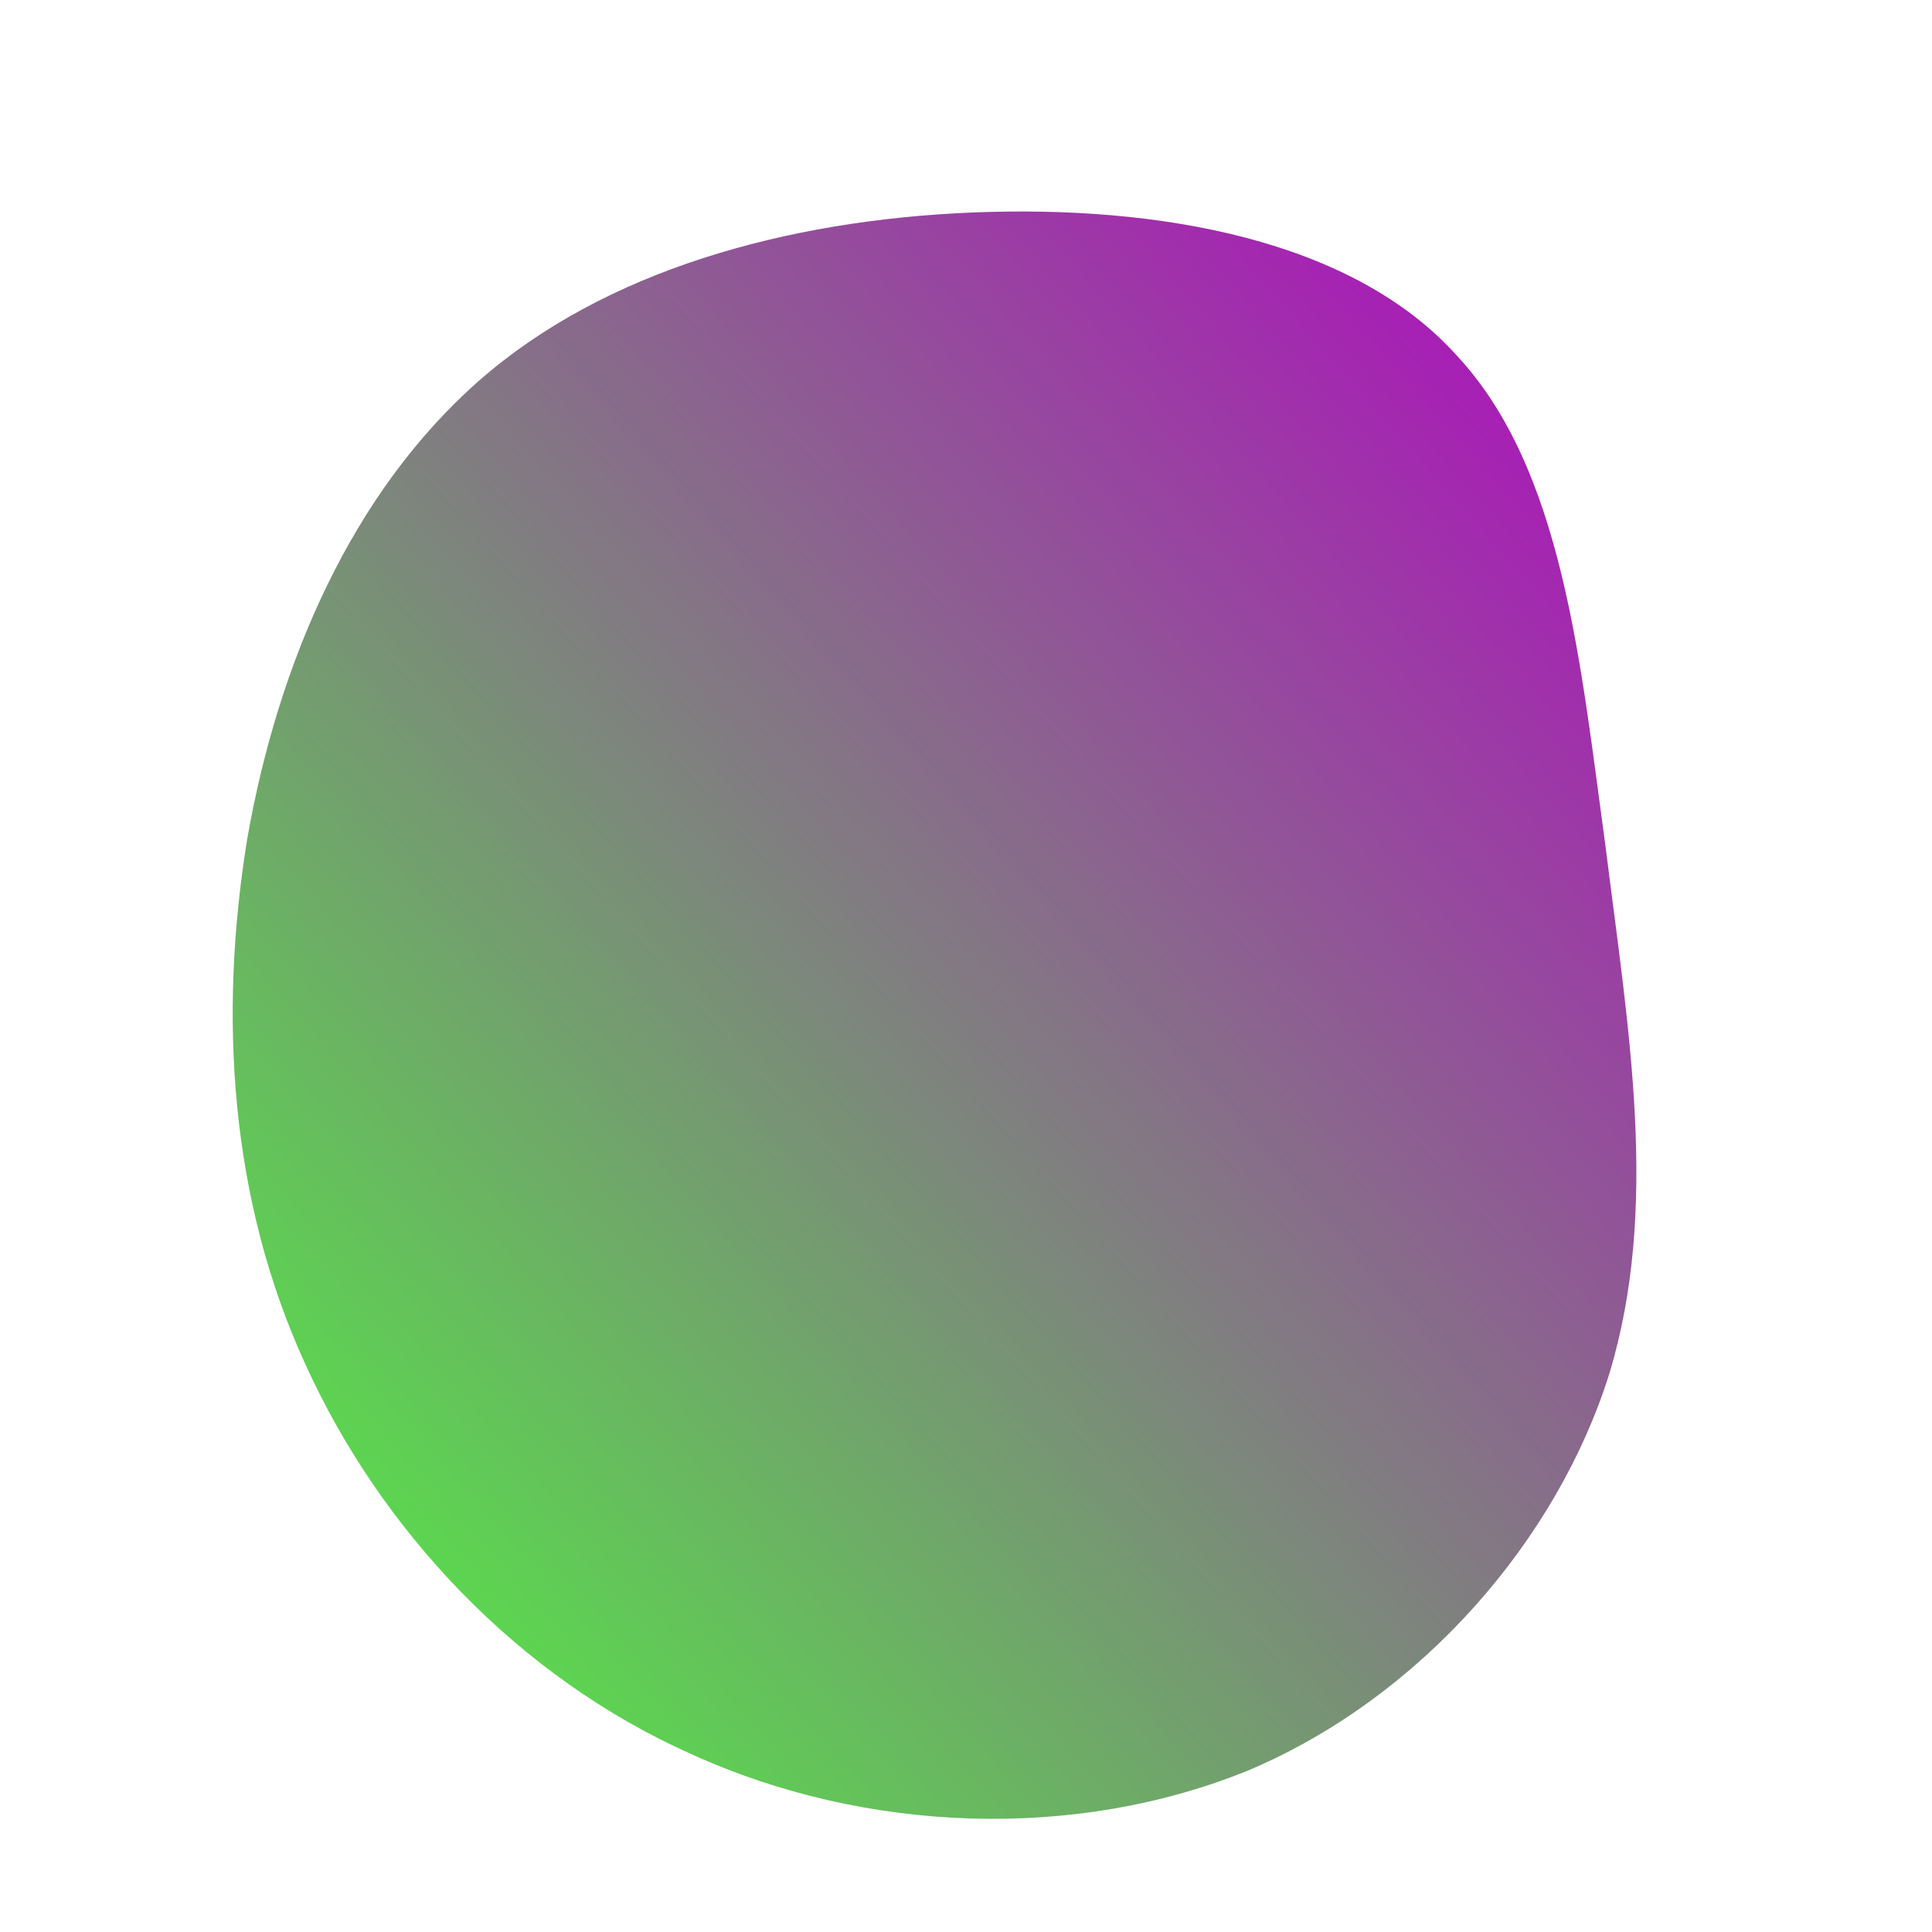 <svg id='sw-js-blob-svg' viewBox='0 0 100 100' xmlns='http://www.w3.org/2000/svg' version='1.1'><defs><linearGradient id='sw-gradient' x1='0' x2='1' y1='1' y2='0'><stop id='stop1' stop-color='rgb(76,253,58)' offset='0%'></stop><stop id='stop2' stop-color='rgb(179,2,197)' offset='100%'></stop></linearGradient></defs><path fill='url(#sw-gradient)' d='M25.4,-31.6C30.9,-25.7,31.8,-15.7,33.1,-6.2C34.3,3.4,35.9,12.5,33.3,21.1C30.6,29.7,23.6,37.8,14.7,41.6C5.7,45.3,-5.2,44.9,-14.2,40.8C-23.2,36.8,-30.3,29.2,-34.2,20.6C-38.1,12.1,-38.7,2.6,-37.2,-6.6C-35.6,-15.7,-31.8,-24.5,-25.2,-30.3C-18.7,-36,-9.3,-38.6,0.3,-39C10,-39.4,20,-37.6,25.4,-31.6Z' width='100%' height='100%' transform='translate(50 50)' stroke-width='0' style='transition: all 0.3s ease 0s;'></path></svg>